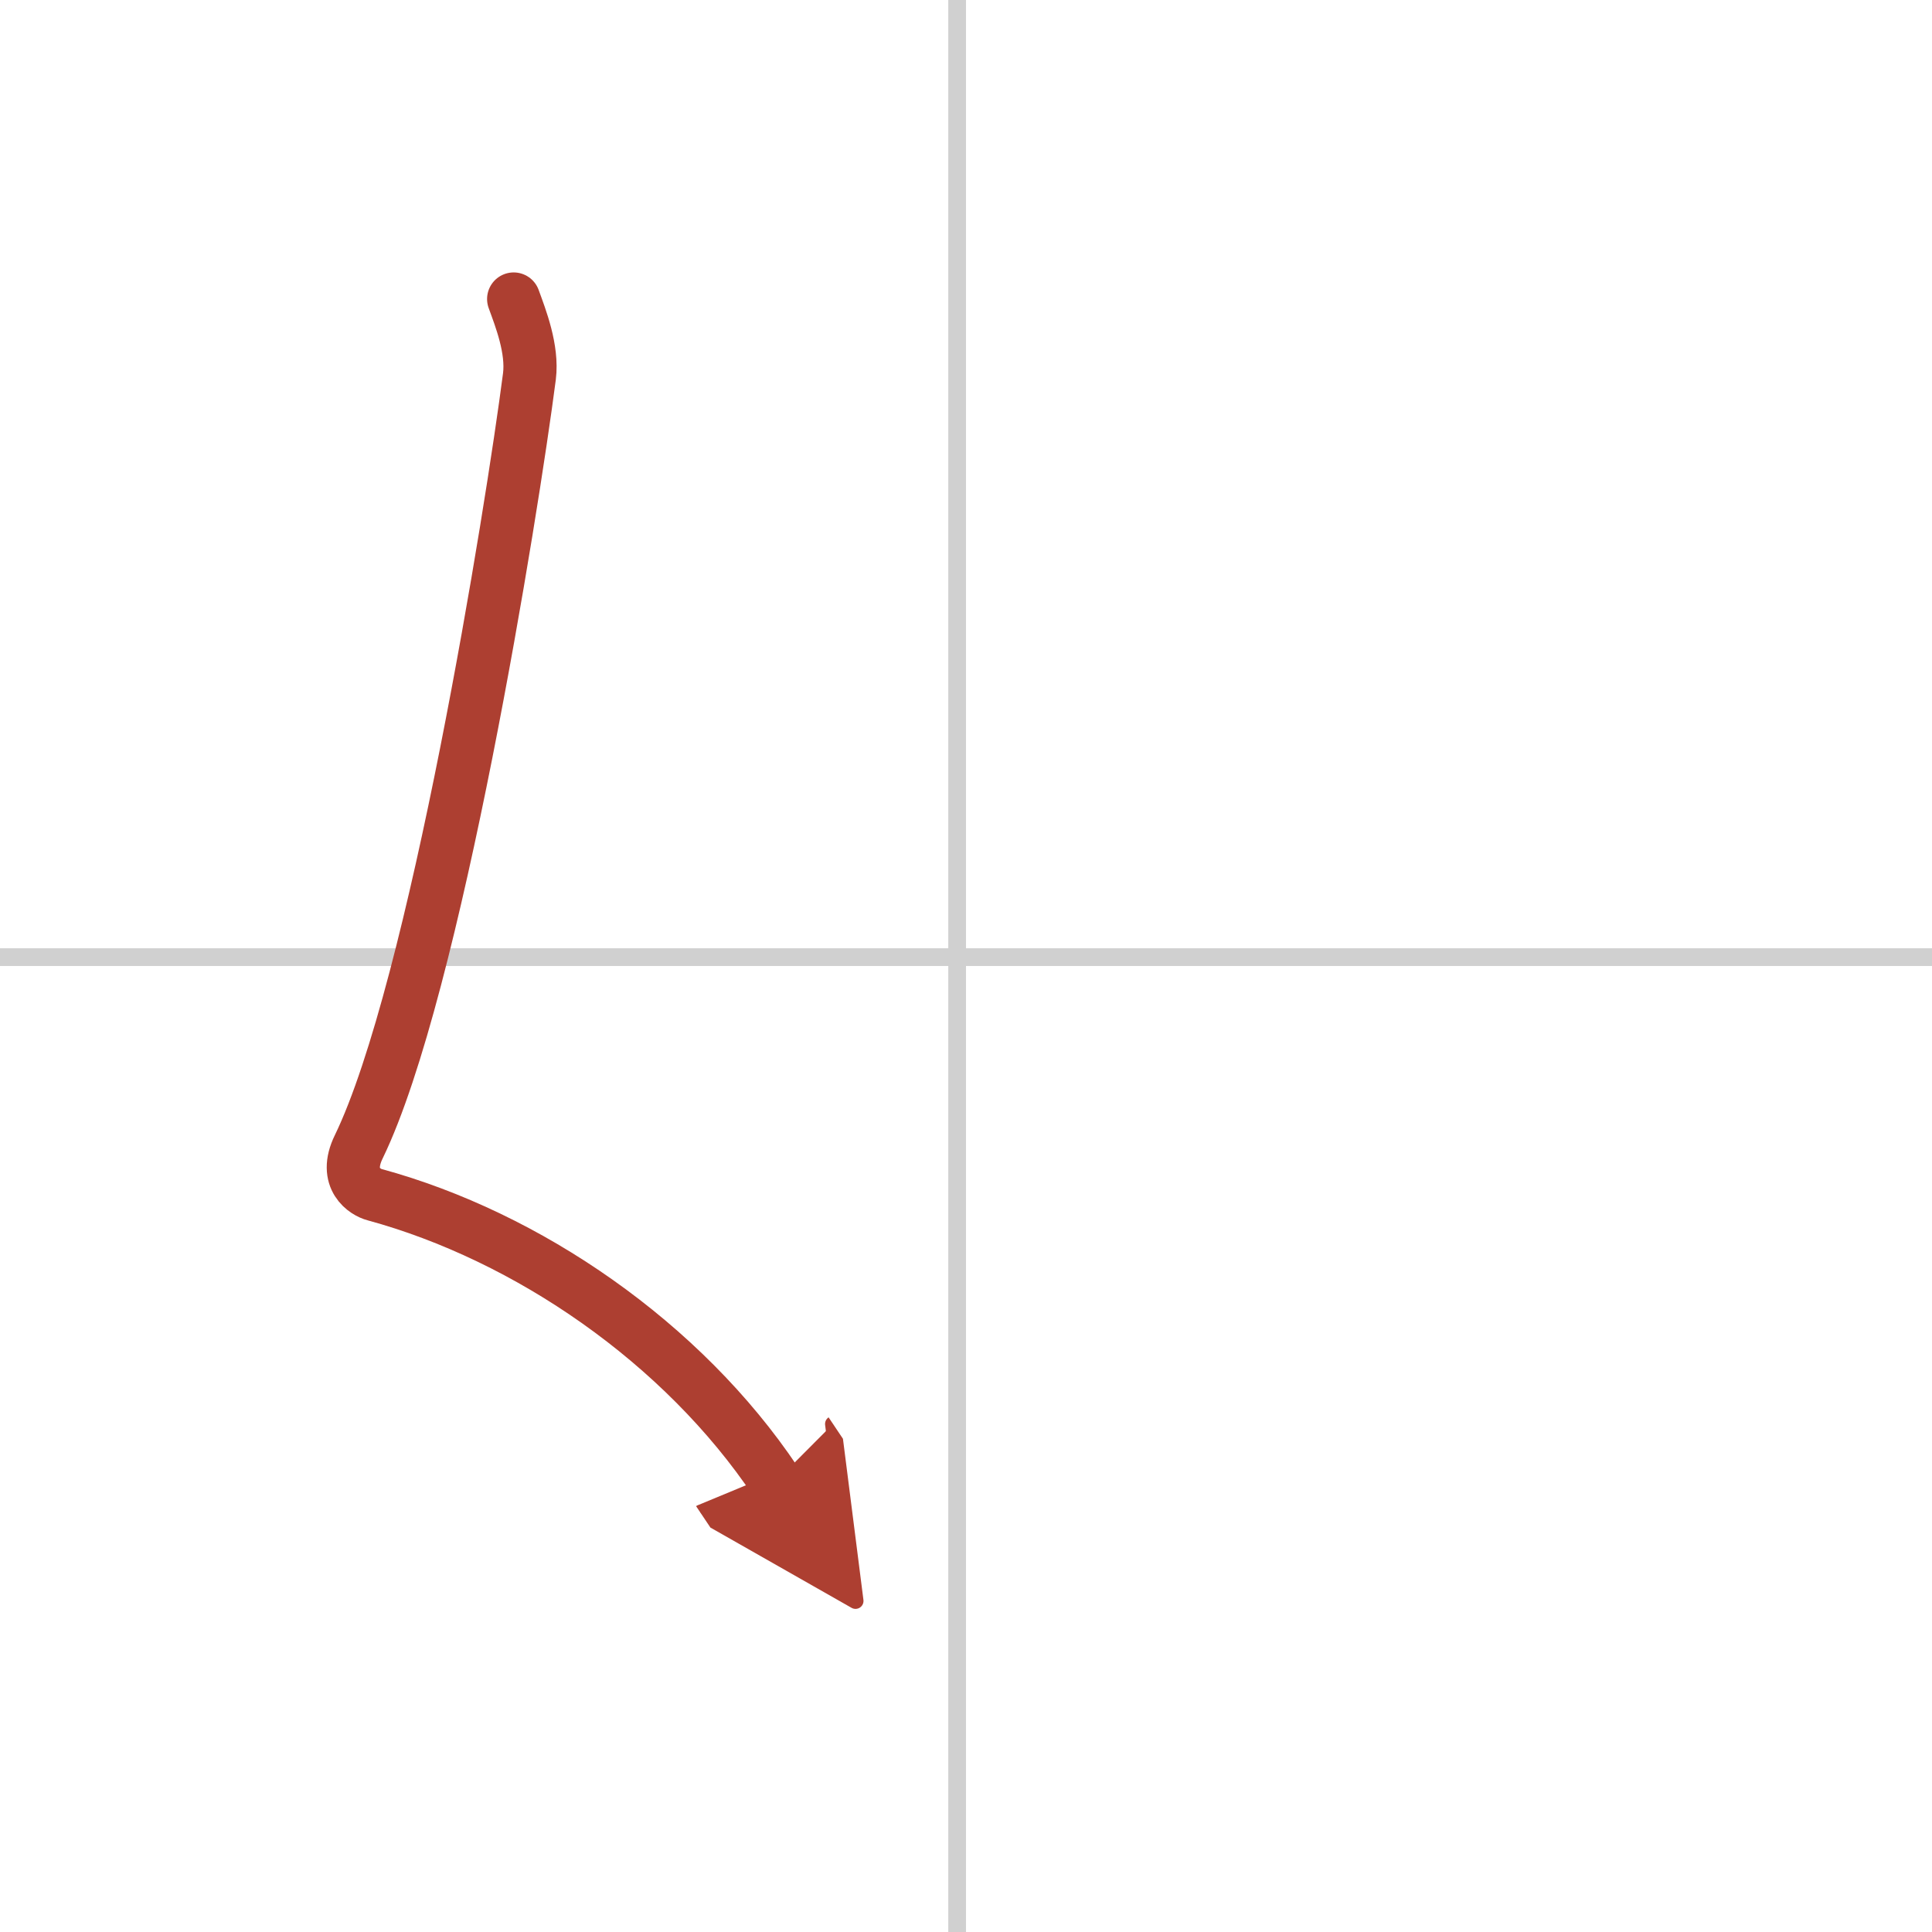 <svg width="400" height="400" viewBox="0 0 109 109" xmlns="http://www.w3.org/2000/svg"><defs><marker id="a" markerWidth="4" orient="auto" refX="1" refY="5" viewBox="0 0 10 10"><polyline points="0 0 10 5 0 10 1 5" fill="#ad3f31" stroke="#ad3f31"/></marker></defs><g fill="none" stroke-linecap="round" stroke-linejoin="round" stroke-width="3"><rect width="100%" height="100%" fill="#fff" stroke="#fff"/><line x1="54" x2="54" y2="109" stroke="#d0d0d0" stroke-width="1"/><line x2="109" y1="54" y2="54" stroke="#d0d0d0" stroke-width="1"/><path d="m28.98 16.87c0.39 1.07 1.08 2.82 0.89 4.36-0.98 7.59-5.32 34.59-9.63 43.47-0.89 1.82 0.39 2.57 0.89 2.7 8.63 2.35 17.38 8.35 22.63 16.19" marker-end="url(#a)" stroke="#ad3f31"/></g></svg>

